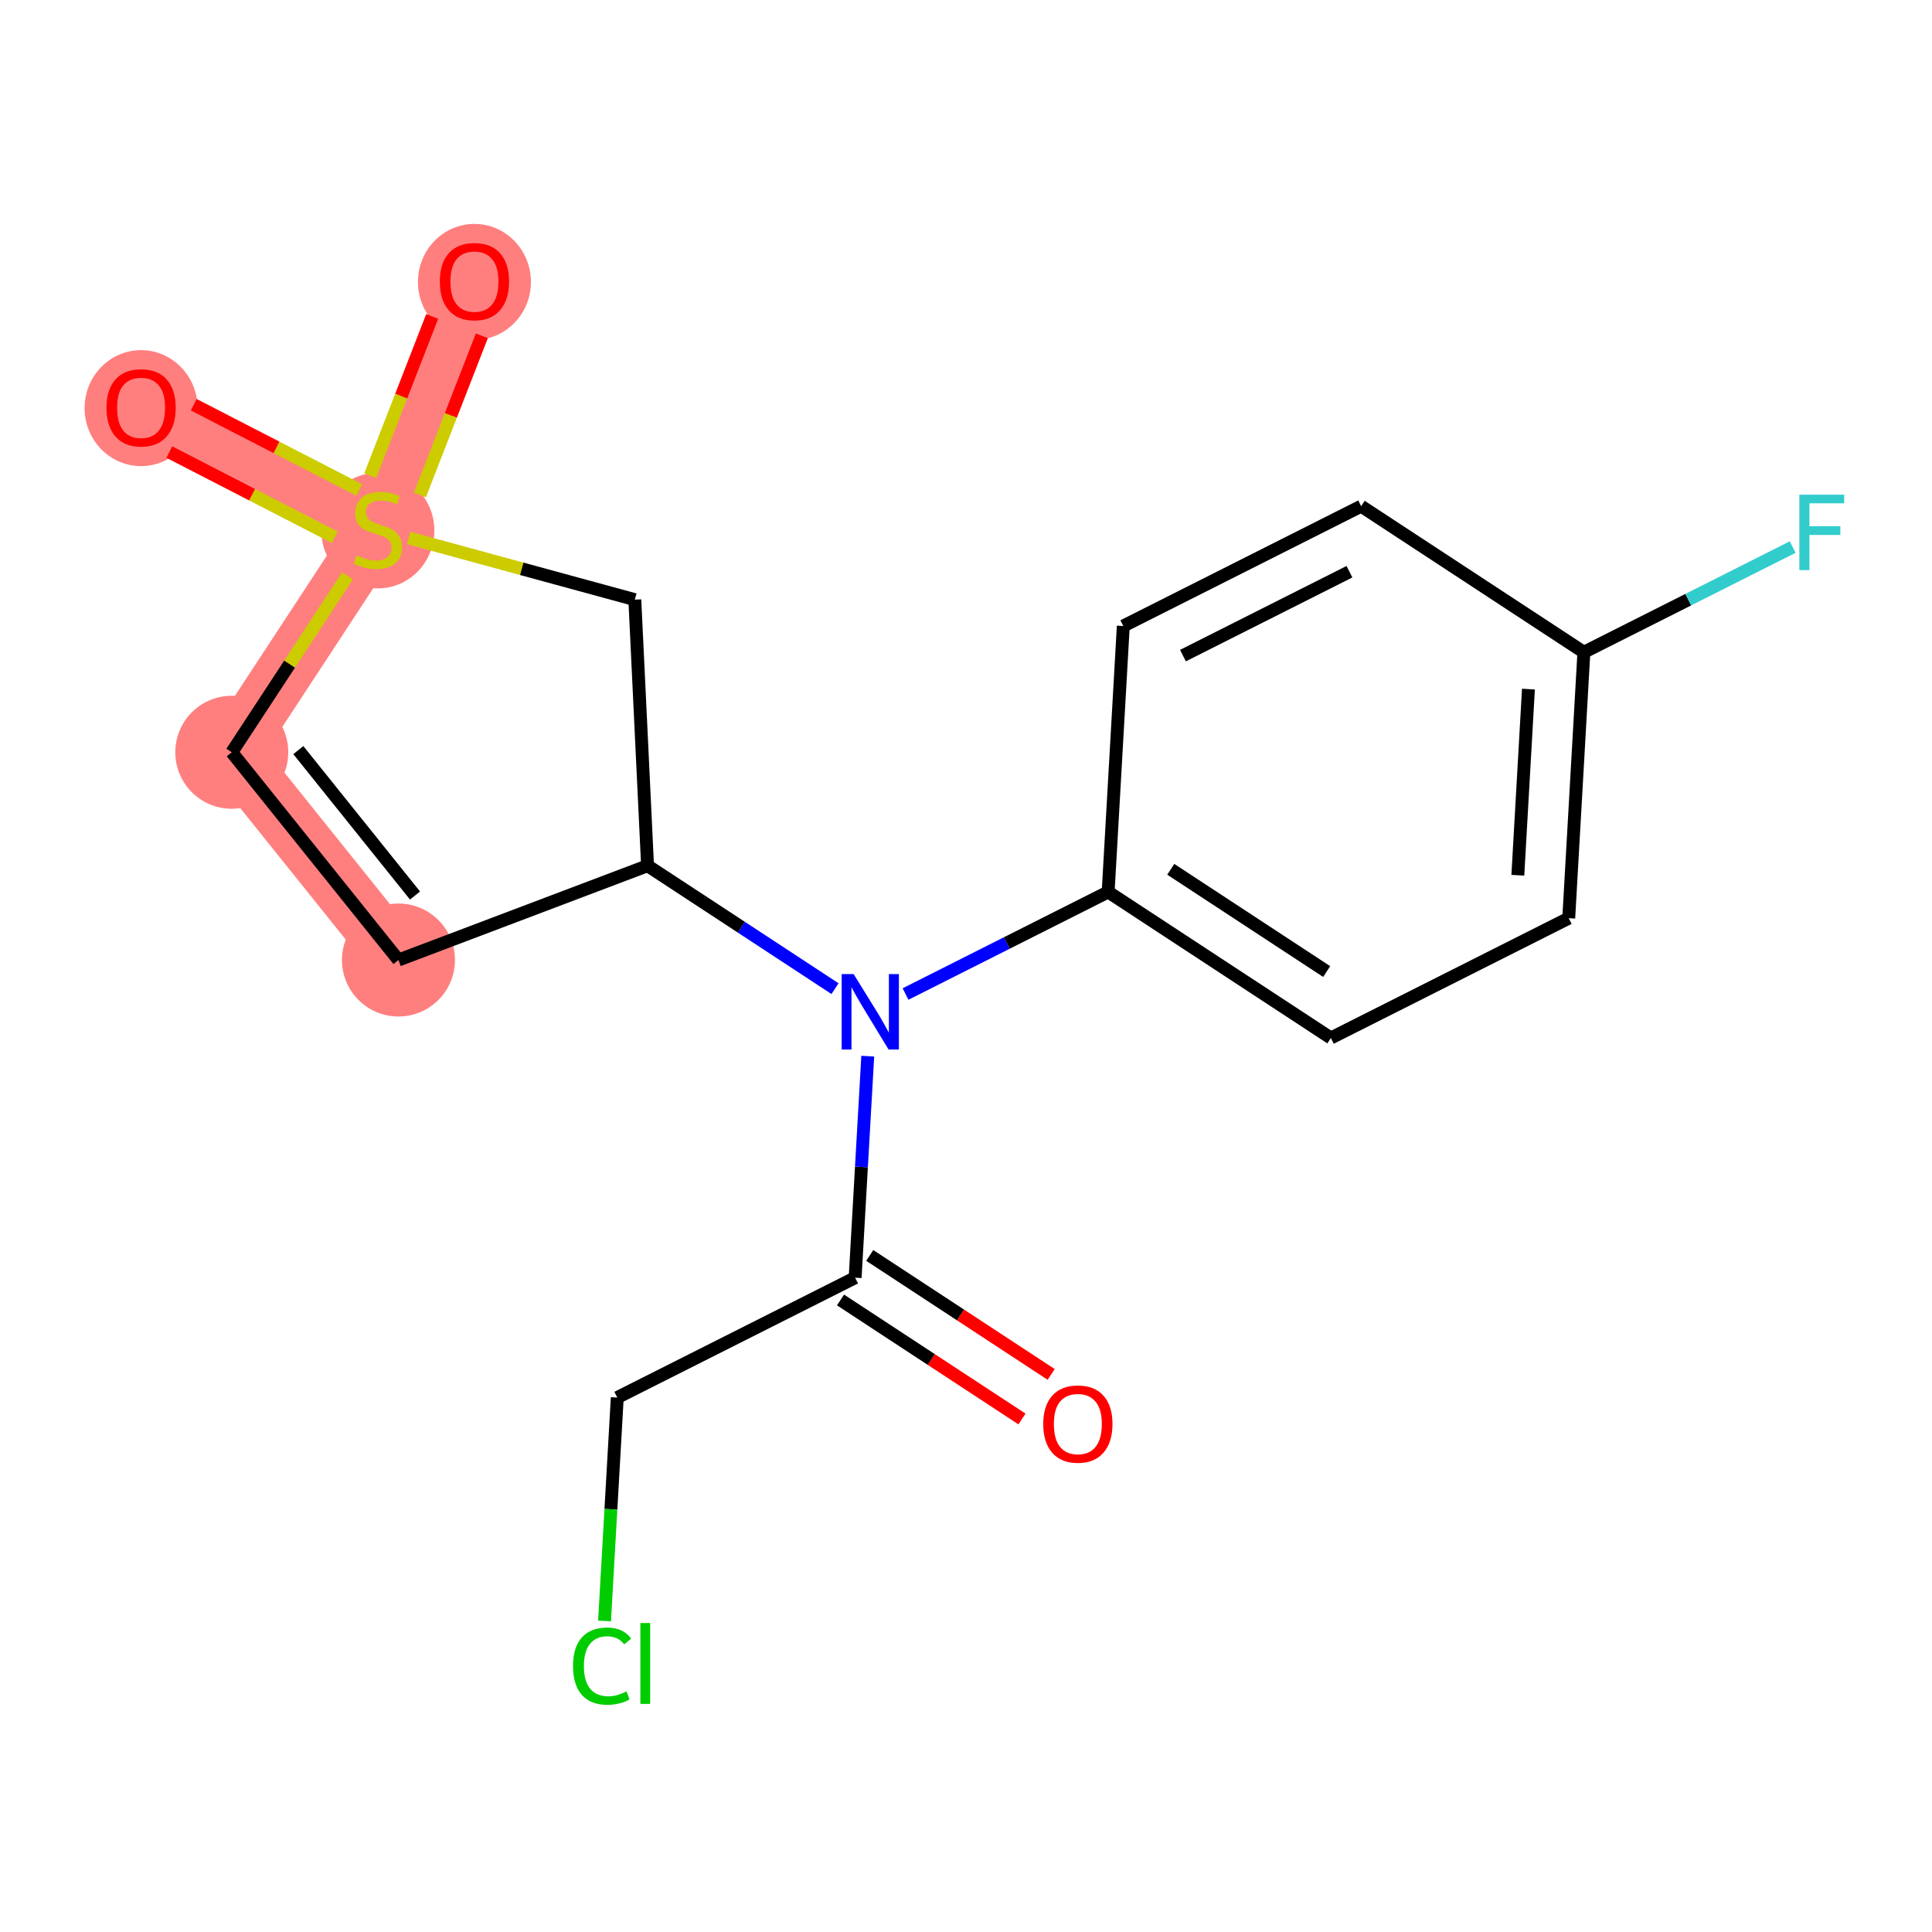 <?xml version='1.0' encoding='iso-8859-1'?>
<svg version='1.1' baseProfile='full'
              xmlns='http://www.w3.org/2000/svg'
                      xmlns:rdkit='http://www.rdkit.org/xml'
                      xmlns:xlink='http://www.w3.org/1999/xlink'
                  xml:space='preserve'
width='300px' height='300px' viewBox='0 0 300 300'>
<!-- END OF HEADER -->
<rect style='opacity:1.0;fill:#FFFFFF;stroke:none' width='300' height='300' x='0' y='0'> </rect>
<rect style='opacity:1.0;fill:#FFFFFF;stroke:none' width='300' height='300' x='0' y='0'> </rect>
<path d='M 61.873,149.072 L 35.991,116.812' style='fill:none;fill-rule:evenodd;stroke:#FF7F7F;stroke-width:8.8px;stroke-linecap:butt;stroke-linejoin:miter;stroke-opacity:1' />
<path d='M 35.991,116.812 L 58.674,82.228' style='fill:none;fill-rule:evenodd;stroke:#FF7F7F;stroke-width:8.8px;stroke-linecap:butt;stroke-linejoin:miter;stroke-opacity:1' />
<path d='M 58.674,82.228 L 21.908,63.285' style='fill:none;fill-rule:evenodd;stroke:#FF7F7F;stroke-width:8.8px;stroke-linecap:butt;stroke-linejoin:miter;stroke-opacity:1' />
<path d='M 58.674,82.228 L 73.671,43.684' style='fill:none;fill-rule:evenodd;stroke:#FF7F7F;stroke-width:8.8px;stroke-linecap:butt;stroke-linejoin:miter;stroke-opacity:1' />
<ellipse cx='61.873' cy='149.072' rx='8.272' ry='8.272'  style='fill:#FF7F7F;fill-rule:evenodd;stroke:#FF7F7F;stroke-width:1.0px;stroke-linecap:butt;stroke-linejoin:miter;stroke-opacity:1' />
<ellipse cx='35.991' cy='116.812' rx='8.272' ry='8.272'  style='fill:#FF7F7F;fill-rule:evenodd;stroke:#FF7F7F;stroke-width:1.0px;stroke-linecap:butt;stroke-linejoin:miter;stroke-opacity:1' />
<ellipse cx='58.674' cy='82.385' rx='8.272' ry='8.481'  style='fill:#FF7F7F;fill-rule:evenodd;stroke:#FF7F7F;stroke-width:1.0px;stroke-linecap:butt;stroke-linejoin:miter;stroke-opacity:1' />
<ellipse cx='21.908' cy='63.376' rx='8.272' ry='8.505'  style='fill:#FF7F7F;fill-rule:evenodd;stroke:#FF7F7F;stroke-width:1.0px;stroke-linecap:butt;stroke-linejoin:miter;stroke-opacity:1' />
<ellipse cx='73.671' cy='43.775' rx='8.272' ry='8.505'  style='fill:#FF7F7F;fill-rule:evenodd;stroke:#FF7F7F;stroke-width:1.0px;stroke-linecap:butt;stroke-linejoin:miter;stroke-opacity:1' />
<path class='bond-0 atom-0 atom-1' d='M 163.227,213.421 L 149.14,204.182' style='fill:none;fill-rule:evenodd;stroke:#FF0000;stroke-width:2.0px;stroke-linecap:butt;stroke-linejoin:miter;stroke-opacity:1' />
<path class='bond-0 atom-0 atom-1' d='M 149.14,204.182 L 135.053,194.943' style='fill:none;fill-rule:evenodd;stroke:#000000;stroke-width:2.0px;stroke-linecap:butt;stroke-linejoin:miter;stroke-opacity:1' />
<path class='bond-0 atom-0 atom-1' d='M 158.69,220.338 L 144.603,211.099' style='fill:none;fill-rule:evenodd;stroke:#FF0000;stroke-width:2.0px;stroke-linecap:butt;stroke-linejoin:miter;stroke-opacity:1' />
<path class='bond-0 atom-0 atom-1' d='M 144.603,211.099 L 130.517,201.859' style='fill:none;fill-rule:evenodd;stroke:#000000;stroke-width:2.0px;stroke-linecap:butt;stroke-linejoin:miter;stroke-opacity:1' />
<path class='bond-1 atom-1 atom-2' d='M 132.785,198.401 L 95.849,217.01' style='fill:none;fill-rule:evenodd;stroke:#000000;stroke-width:2.0px;stroke-linecap:butt;stroke-linejoin:miter;stroke-opacity:1' />
<path class='bond-3 atom-1 atom-4' d='M 132.785,198.401 L 133.764,181.2' style='fill:none;fill-rule:evenodd;stroke:#000000;stroke-width:2.0px;stroke-linecap:butt;stroke-linejoin:miter;stroke-opacity:1' />
<path class='bond-3 atom-1 atom-4' d='M 133.764,181.2 L 134.744,163.999' style='fill:none;fill-rule:evenodd;stroke:#0000FF;stroke-width:2.0px;stroke-linecap:butt;stroke-linejoin:miter;stroke-opacity:1' />
<path class='bond-2 atom-2 atom-3' d='M 95.849,217.01 L 94.861,234.356' style='fill:none;fill-rule:evenodd;stroke:#000000;stroke-width:2.0px;stroke-linecap:butt;stroke-linejoin:miter;stroke-opacity:1' />
<path class='bond-2 atom-2 atom-3' d='M 94.861,234.356 L 93.873,251.702' style='fill:none;fill-rule:evenodd;stroke:#00CC00;stroke-width:2.0px;stroke-linecap:butt;stroke-linejoin:miter;stroke-opacity:1' />
<path class='bond-4 atom-4 atom-5' d='M 140.613,154.35 L 156.343,146.425' style='fill:none;fill-rule:evenodd;stroke:#0000FF;stroke-width:2.0px;stroke-linecap:butt;stroke-linejoin:miter;stroke-opacity:1' />
<path class='bond-4 atom-4 atom-5' d='M 156.343,146.425 L 172.073,138.499' style='fill:none;fill-rule:evenodd;stroke:#000000;stroke-width:2.0px;stroke-linecap:butt;stroke-linejoin:miter;stroke-opacity:1' />
<path class='bond-11 atom-4 atom-12' d='M 129.661,153.517 L 115.107,143.971' style='fill:none;fill-rule:evenodd;stroke:#0000FF;stroke-width:2.0px;stroke-linecap:butt;stroke-linejoin:miter;stroke-opacity:1' />
<path class='bond-11 atom-4 atom-12' d='M 115.107,143.971 L 100.552,134.426' style='fill:none;fill-rule:evenodd;stroke:#000000;stroke-width:2.0px;stroke-linecap:butt;stroke-linejoin:miter;stroke-opacity:1' />
<path class='bond-5 atom-5 atom-6' d='M 172.073,138.499 L 206.657,161.182' style='fill:none;fill-rule:evenodd;stroke:#000000;stroke-width:2.0px;stroke-linecap:butt;stroke-linejoin:miter;stroke-opacity:1' />
<path class='bond-5 atom-5 atom-6' d='M 181.797,134.985 L 206.006,150.863' style='fill:none;fill-rule:evenodd;stroke:#000000;stroke-width:2.0px;stroke-linecap:butt;stroke-linejoin:miter;stroke-opacity:1' />
<path class='bond-18 atom-11 atom-5' d='M 174.425,97.207 L 172.073,138.499' style='fill:none;fill-rule:evenodd;stroke:#000000;stroke-width:2.0px;stroke-linecap:butt;stroke-linejoin:miter;stroke-opacity:1' />
<path class='bond-6 atom-6 atom-7' d='M 206.657,161.182 L 243.593,142.573' style='fill:none;fill-rule:evenodd;stroke:#000000;stroke-width:2.0px;stroke-linecap:butt;stroke-linejoin:miter;stroke-opacity:1' />
<path class='bond-7 atom-7 atom-8' d='M 243.593,142.573 L 245.945,101.28' style='fill:none;fill-rule:evenodd;stroke:#000000;stroke-width:2.0px;stroke-linecap:butt;stroke-linejoin:miter;stroke-opacity:1' />
<path class='bond-7 atom-7 atom-8' d='M 235.688,135.909 L 237.334,107.004' style='fill:none;fill-rule:evenodd;stroke:#000000;stroke-width:2.0px;stroke-linecap:butt;stroke-linejoin:miter;stroke-opacity:1' />
<path class='bond-8 atom-8 atom-9' d='M 245.945,101.28 L 262.155,93.114' style='fill:none;fill-rule:evenodd;stroke:#000000;stroke-width:2.0px;stroke-linecap:butt;stroke-linejoin:miter;stroke-opacity:1' />
<path class='bond-8 atom-8 atom-9' d='M 262.155,93.114 L 278.365,84.947' style='fill:none;fill-rule:evenodd;stroke:#33CCCC;stroke-width:2.0px;stroke-linecap:butt;stroke-linejoin:miter;stroke-opacity:1' />
<path class='bond-9 atom-8 atom-10' d='M 245.945,101.28 L 211.361,78.597' style='fill:none;fill-rule:evenodd;stroke:#000000;stroke-width:2.0px;stroke-linecap:butt;stroke-linejoin:miter;stroke-opacity:1' />
<path class='bond-10 atom-10 atom-11' d='M 211.361,78.597 L 174.425,97.207' style='fill:none;fill-rule:evenodd;stroke:#000000;stroke-width:2.0px;stroke-linecap:butt;stroke-linejoin:miter;stroke-opacity:1' />
<path class='bond-10 atom-10 atom-11' d='M 209.542,88.776 L 183.687,101.803' style='fill:none;fill-rule:evenodd;stroke:#000000;stroke-width:2.0px;stroke-linecap:butt;stroke-linejoin:miter;stroke-opacity:1' />
<path class='bond-12 atom-12 atom-13' d='M 100.552,134.426 L 61.873,149.072' style='fill:none;fill-rule:evenodd;stroke:#000000;stroke-width:2.0px;stroke-linecap:butt;stroke-linejoin:miter;stroke-opacity:1' />
<path class='bond-19 atom-18 atom-12' d='M 98.575,93.114 L 100.552,134.426' style='fill:none;fill-rule:evenodd;stroke:#000000;stroke-width:2.0px;stroke-linecap:butt;stroke-linejoin:miter;stroke-opacity:1' />
<path class='bond-13 atom-13 atom-14' d='M 61.873,149.072 L 35.991,116.812' style='fill:none;fill-rule:evenodd;stroke:#000000;stroke-width:2.0px;stroke-linecap:butt;stroke-linejoin:miter;stroke-opacity:1' />
<path class='bond-13 atom-13 atom-14' d='M 64.443,139.057 L 46.325,116.475' style='fill:none;fill-rule:evenodd;stroke:#000000;stroke-width:2.0px;stroke-linecap:butt;stroke-linejoin:miter;stroke-opacity:1' />
<path class='bond-14 atom-14 atom-15' d='M 35.991,116.812 L 44.975,103.114' style='fill:none;fill-rule:evenodd;stroke:#000000;stroke-width:2.0px;stroke-linecap:butt;stroke-linejoin:miter;stroke-opacity:1' />
<path class='bond-14 atom-14 atom-15' d='M 44.975,103.114 L 53.959,89.416' style='fill:none;fill-rule:evenodd;stroke:#CCCC00;stroke-width:2.0px;stroke-linecap:butt;stroke-linejoin:miter;stroke-opacity:1' />
<path class='bond-15 atom-15 atom-16' d='M 55.779,76.084 L 42.929,69.463' style='fill:none;fill-rule:evenodd;stroke:#CCCC00;stroke-width:2.0px;stroke-linecap:butt;stroke-linejoin:miter;stroke-opacity:1' />
<path class='bond-15 atom-15 atom-16' d='M 42.929,69.463 L 30.079,62.842' style='fill:none;fill-rule:evenodd;stroke:#FF0000;stroke-width:2.0px;stroke-linecap:butt;stroke-linejoin:miter;stroke-opacity:1' />
<path class='bond-15 atom-15 atom-16' d='M 51.99,83.437 L 39.14,76.816' style='fill:none;fill-rule:evenodd;stroke:#CCCC00;stroke-width:2.0px;stroke-linecap:butt;stroke-linejoin:miter;stroke-opacity:1' />
<path class='bond-15 atom-15 atom-16' d='M 39.14,76.816 L 26.29,70.195' style='fill:none;fill-rule:evenodd;stroke:#FF0000;stroke-width:2.0px;stroke-linecap:butt;stroke-linejoin:miter;stroke-opacity:1' />
<path class='bond-16 atom-15 atom-17' d='M 65.203,76.854 L 70.011,64.496' style='fill:none;fill-rule:evenodd;stroke:#CCCC00;stroke-width:2.0px;stroke-linecap:butt;stroke-linejoin:miter;stroke-opacity:1' />
<path class='bond-16 atom-15 atom-17' d='M 70.011,64.496 L 74.82,52.138' style='fill:none;fill-rule:evenodd;stroke:#FF0000;stroke-width:2.0px;stroke-linecap:butt;stroke-linejoin:miter;stroke-opacity:1' />
<path class='bond-16 atom-15 atom-17' d='M 57.494,73.855 L 62.302,61.496' style='fill:none;fill-rule:evenodd;stroke:#CCCC00;stroke-width:2.0px;stroke-linecap:butt;stroke-linejoin:miter;stroke-opacity:1' />
<path class='bond-16 atom-15 atom-17' d='M 62.302,61.496 L 67.111,49.138' style='fill:none;fill-rule:evenodd;stroke:#FF0000;stroke-width:2.0px;stroke-linecap:butt;stroke-linejoin:miter;stroke-opacity:1' />
<path class='bond-17 atom-15 atom-18' d='M 63.464,83.535 L 81.019,88.324' style='fill:none;fill-rule:evenodd;stroke:#CCCC00;stroke-width:2.0px;stroke-linecap:butt;stroke-linejoin:miter;stroke-opacity:1' />
<path class='bond-17 atom-15 atom-18' d='M 81.019,88.324 L 98.575,93.114' style='fill:none;fill-rule:evenodd;stroke:#000000;stroke-width:2.0px;stroke-linecap:butt;stroke-linejoin:miter;stroke-opacity:1' />
<path  class='atom-0' d='M 161.992 221.117
Q 161.992 218.305, 163.382 216.733
Q 164.772 215.161, 167.369 215.161
Q 169.966 215.161, 171.356 216.733
Q 172.746 218.305, 172.746 221.117
Q 172.746 223.963, 171.34 225.584
Q 169.933 227.189, 167.369 227.189
Q 164.788 227.189, 163.382 225.584
Q 161.992 223.979, 161.992 221.117
M 167.369 225.865
Q 169.156 225.865, 170.115 224.674
Q 171.091 223.466, 171.091 221.117
Q 171.091 218.817, 170.115 217.659
Q 169.156 216.485, 167.369 216.485
Q 165.582 216.485, 164.606 217.643
Q 163.647 218.801, 163.647 221.117
Q 163.647 223.483, 164.606 224.674
Q 165.582 225.865, 167.369 225.865
' fill='#FF0000'/>
<path  class='atom-3' d='M 88.98 258.708
Q 88.98 255.796, 90.337 254.274
Q 91.71 252.736, 94.308 252.736
Q 96.723 252.736, 98.013 254.44
L 96.921 255.333
Q 95.978 254.092, 94.308 254.092
Q 92.537 254.092, 91.594 255.284
Q 90.668 256.458, 90.668 258.708
Q 90.668 261.024, 91.627 262.215
Q 92.603 263.406, 94.489 263.406
Q 95.78 263.406, 97.285 262.629
L 97.749 263.87
Q 97.136 264.267, 96.21 264.498
Q 95.284 264.73, 94.258 264.73
Q 91.71 264.73, 90.337 263.175
Q 88.98 261.62, 88.98 258.708
' fill='#00CC00'/>
<path  class='atom-3' d='M 99.436 252.024
L 100.958 252.024
L 100.958 264.581
L 99.436 264.581
L 99.436 252.024
' fill='#00CC00'/>
<path  class='atom-4' d='M 132.548 151.252
L 136.386 157.456
Q 136.766 158.068, 137.378 159.177
Q 137.99 160.285, 138.024 160.351
L 138.024 151.252
L 139.579 151.252
L 139.579 162.965
L 137.974 162.965
L 133.855 156.182
Q 133.375 155.388, 132.862 154.478
Q 132.366 153.568, 132.217 153.287
L 132.217 162.965
L 130.695 162.965
L 130.695 151.252
L 132.548 151.252
' fill='#0000FF'/>
<path  class='atom-9' d='M 279.399 76.815
L 286.364 76.815
L 286.364 78.155
L 280.97 78.155
L 280.97 81.712
L 285.768 81.712
L 285.768 83.068
L 280.97 83.068
L 280.97 88.528
L 279.399 88.528
L 279.399 76.815
' fill='#33CCCC'/>
<path  class='atom-15' d='M 55.365 86.248
Q 55.498 86.298, 56.044 86.529
Q 56.59 86.761, 57.185 86.91
Q 57.797 87.042, 58.393 87.042
Q 59.501 87.042, 60.147 86.513
Q 60.792 85.967, 60.792 85.024
Q 60.792 84.379, 60.461 83.982
Q 60.147 83.585, 59.65 83.37
Q 59.154 83.155, 58.327 82.906
Q 57.284 82.592, 56.656 82.294
Q 56.044 81.997, 55.597 81.368
Q 55.167 80.739, 55.167 79.68
Q 55.167 78.208, 56.159 77.298
Q 57.169 76.388, 59.154 76.388
Q 60.51 76.388, 62.049 77.033
L 61.669 78.307
Q 60.262 77.728, 59.203 77.728
Q 58.062 77.728, 57.433 78.208
Q 56.805 78.671, 56.821 79.482
Q 56.821 80.111, 57.136 80.491
Q 57.466 80.872, 57.93 81.087
Q 58.409 81.302, 59.203 81.55
Q 60.262 81.881, 60.891 82.212
Q 61.52 82.543, 61.966 83.221
Q 62.429 83.882, 62.429 85.024
Q 62.429 86.645, 61.338 87.522
Q 60.262 88.382, 58.459 88.382
Q 57.417 88.382, 56.623 88.151
Q 55.845 87.936, 54.919 87.555
L 55.365 86.248
' fill='#CCCC00'/>
<path  class='atom-16' d='M 16.532 63.318
Q 16.532 60.505, 17.921 58.934
Q 19.311 57.362, 21.908 57.362
Q 24.506 57.362, 25.895 58.934
Q 27.285 60.505, 27.285 63.318
Q 27.285 66.163, 25.879 67.784
Q 24.473 69.389, 21.908 69.389
Q 19.327 69.389, 17.921 67.784
Q 16.532 66.18, 16.532 63.318
M 21.908 68.066
Q 23.695 68.066, 24.654 66.874
Q 25.631 65.667, 25.631 63.318
Q 25.631 61.018, 24.654 59.86
Q 23.695 58.685, 21.908 58.685
Q 20.122 58.685, 19.145 59.843
Q 18.186 61.002, 18.186 63.318
Q 18.186 65.683, 19.145 66.874
Q 20.122 68.066, 21.908 68.066
' fill='#FF0000'/>
<path  class='atom-17' d='M 68.294 43.717
Q 68.294 40.904, 69.684 39.333
Q 71.073 37.761, 73.671 37.761
Q 76.268 37.761, 77.658 39.333
Q 79.047 40.904, 79.047 43.717
Q 79.047 46.562, 77.641 48.184
Q 76.235 49.788, 73.671 49.788
Q 71.09 49.788, 69.684 48.184
Q 68.294 46.579, 68.294 43.717
M 73.671 48.465
Q 75.458 48.465, 76.417 47.274
Q 77.393 46.066, 77.393 43.717
Q 77.393 41.417, 76.417 40.259
Q 75.458 39.084, 73.671 39.084
Q 71.884 39.084, 70.908 40.242
Q 69.948 41.401, 69.948 43.717
Q 69.948 46.082, 70.908 47.274
Q 71.884 48.465, 73.671 48.465
' fill='#FF0000'/>
</svg>

